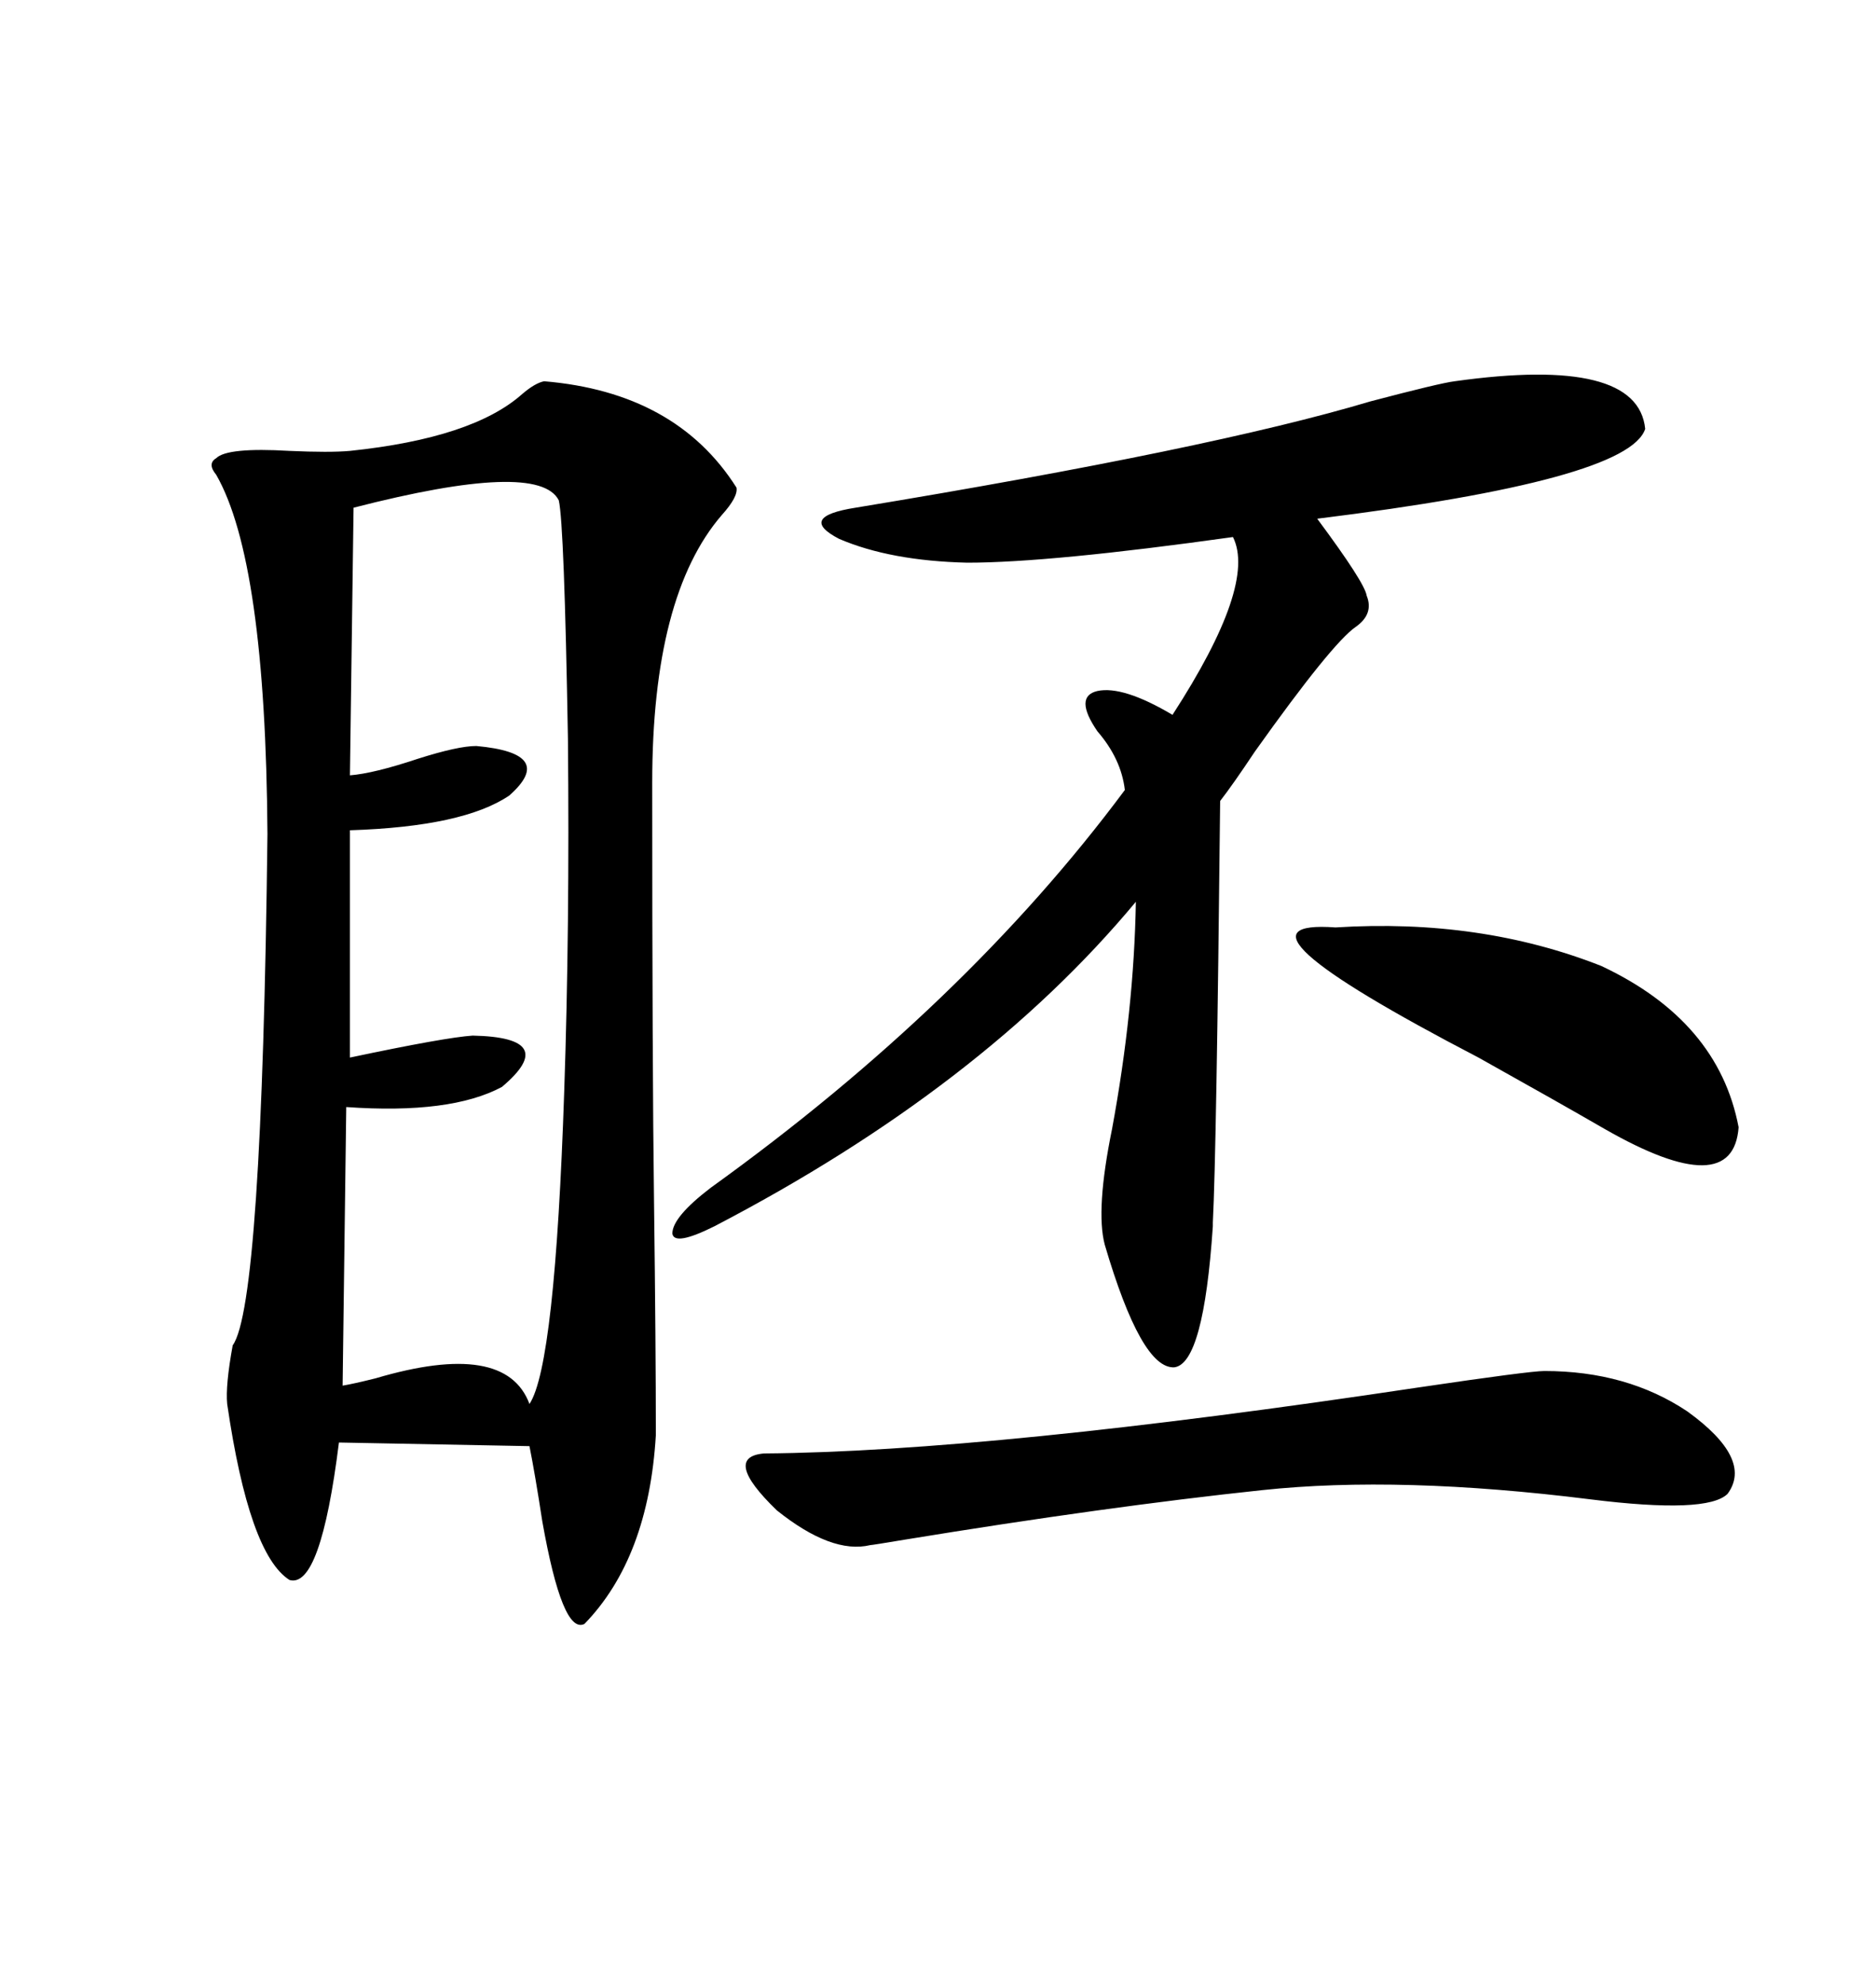 <svg xmlns="http://www.w3.org/2000/svg" xmlns:xlink="http://www.w3.org/1999/xlink" width="300" height="317.285"><path d="M87.01 60.94L87.01 60.94Q108.11 62.70 117.77 77.93L117.77 77.93Q118.07 79.39 115.43 82.32L115.43 82.32Q104.30 95.21 104.30 125.10L104.30 125.10Q104.30 170.51 104.59 192.19L104.59 192.19Q104.88 215.33 104.88 229.39L104.88 229.39Q103.71 249.02 93.46 259.57L93.46 259.57Q89.94 261.33 86.72 243.16L86.72 243.16Q85.55 235.55 84.67 231.15L84.67 231.15L54.20 230.57Q51.27 254.00 46.29 252.54L46.29 252.54Q39.84 248.44 36.33 224.41L36.33 224.41Q36.04 221.48 37.21 215.04L37.21 215.04Q41.89 208.59 42.77 133.30L42.77 133.30Q42.48 89.65 34.57 75.88L34.57 75.88Q33.11 74.12 34.57 73.24L34.57 73.24Q36.33 71.48 46.29 72.07L46.29 72.07Q52.73 72.36 55.96 72.07L55.96 72.07Q75.59 70.02 83.50 62.99L83.50 62.99Q85.55 61.23 87.01 60.94ZM113.67 189.84L113.67 189.84Q154.39 160.55 179.88 126.27L179.88 126.27Q179.30 121.29 175.49 116.89L175.49 116.89Q171.68 111.33 175.49 110.45L175.49 110.45Q179.59 109.57 187.50 114.26L187.50 114.26Q200.98 93.46 197.17 85.84L197.17 85.84Q167.87 89.94 154.69 89.94L154.69 89.94Q142.38 89.65 134.18 86.13L134.18 86.13Q127.44 82.62 136.82 81.15L136.82 81.15Q193.65 71.78 219.14 64.16L219.14 64.16Q230.27 61.23 232.62 60.94L232.62 60.94Q261.91 56.84 263.09 68.55L263.09 68.55Q260.45 76.76 210.64 82.91L210.64 82.91Q218.26 93.16 218.55 95.21L218.55 95.21Q219.73 98.14 216.80 100.20L216.80 100.20Q212.99 102.83 200.68 120.12L200.68 120.12Q197.17 125.39 195.12 128.03L195.12 128.03Q194.53 184.28 193.95 195.41L193.95 195.41Q193.95 195.70 193.95 196.00L193.95 196.00Q192.48 217.97 187.79 218.55L187.79 218.55Q182.52 218.85 176.66 198.93L176.66 198.93Q175.20 193.36 177.83 180.47L177.83 180.47Q181.35 161.43 181.64 144.14L181.64 144.14Q157.03 173.73 114.26 196.00L114.26 196.00Q107.81 199.22 107.52 197.17L107.52 197.17Q107.52 194.53 113.67 189.84ZM56.54 81.15L56.54 81.15L55.96 123.93Q59.77 123.63 66.80 121.29L66.80 121.29Q73.24 119.24 76.17 119.24L76.17 119.24Q89.06 120.41 81.45 127.15L81.45 127.15Q74.12 132.13 55.96 132.71L55.96 132.71L55.96 169.04Q71.19 165.82 75.59 165.53L75.59 165.53Q89.65 165.82 80.27 173.73L80.27 173.73Q72.07 178.13 55.37 176.95L55.37 176.95L54.79 221.48Q56.54 221.19 60.06 220.31L60.06 220.31Q80.86 214.16 84.67 224.41L84.67 224.41Q88.77 218.26 90.23 174.32L90.23 174.32Q91.11 148.54 90.82 118.07L90.82 118.07Q90.23 83.79 89.36 79.98L89.36 79.98Q86.13 73.54 56.54 81.15ZM122.17 232.32L122.17 232.32Q158.50 232.03 226.76 221.78L226.76 221.78Q244.63 219.14 246.97 219.14L246.97 219.14Q260.16 219.14 269.82 225.59L269.82 225.59Q280.37 233.20 276.27 238.77L276.27 238.77Q273.05 241.99 254.30 239.65L254.30 239.65Q223.83 235.84 201.86 238.18L201.86 238.18Q176.95 240.82 144.73 246.09L144.73 246.09Q139.45 246.97 139.16 246.97L139.16 246.97Q133.01 248.44 124.22 241.41L124.22 241.41Q115.43 232.91 122.17 232.32ZM213.57 148.24L213.57 148.24Q236.72 146.78 256.05 154.39L256.05 154.39Q274.80 163.18 278.03 180.18L278.03 180.18Q277.15 192.19 256.64 180.47L256.64 180.47Q249.02 176.07 236.43 169.04L236.43 169.04Q193.65 146.78 213.57 148.24Z"/></svg>